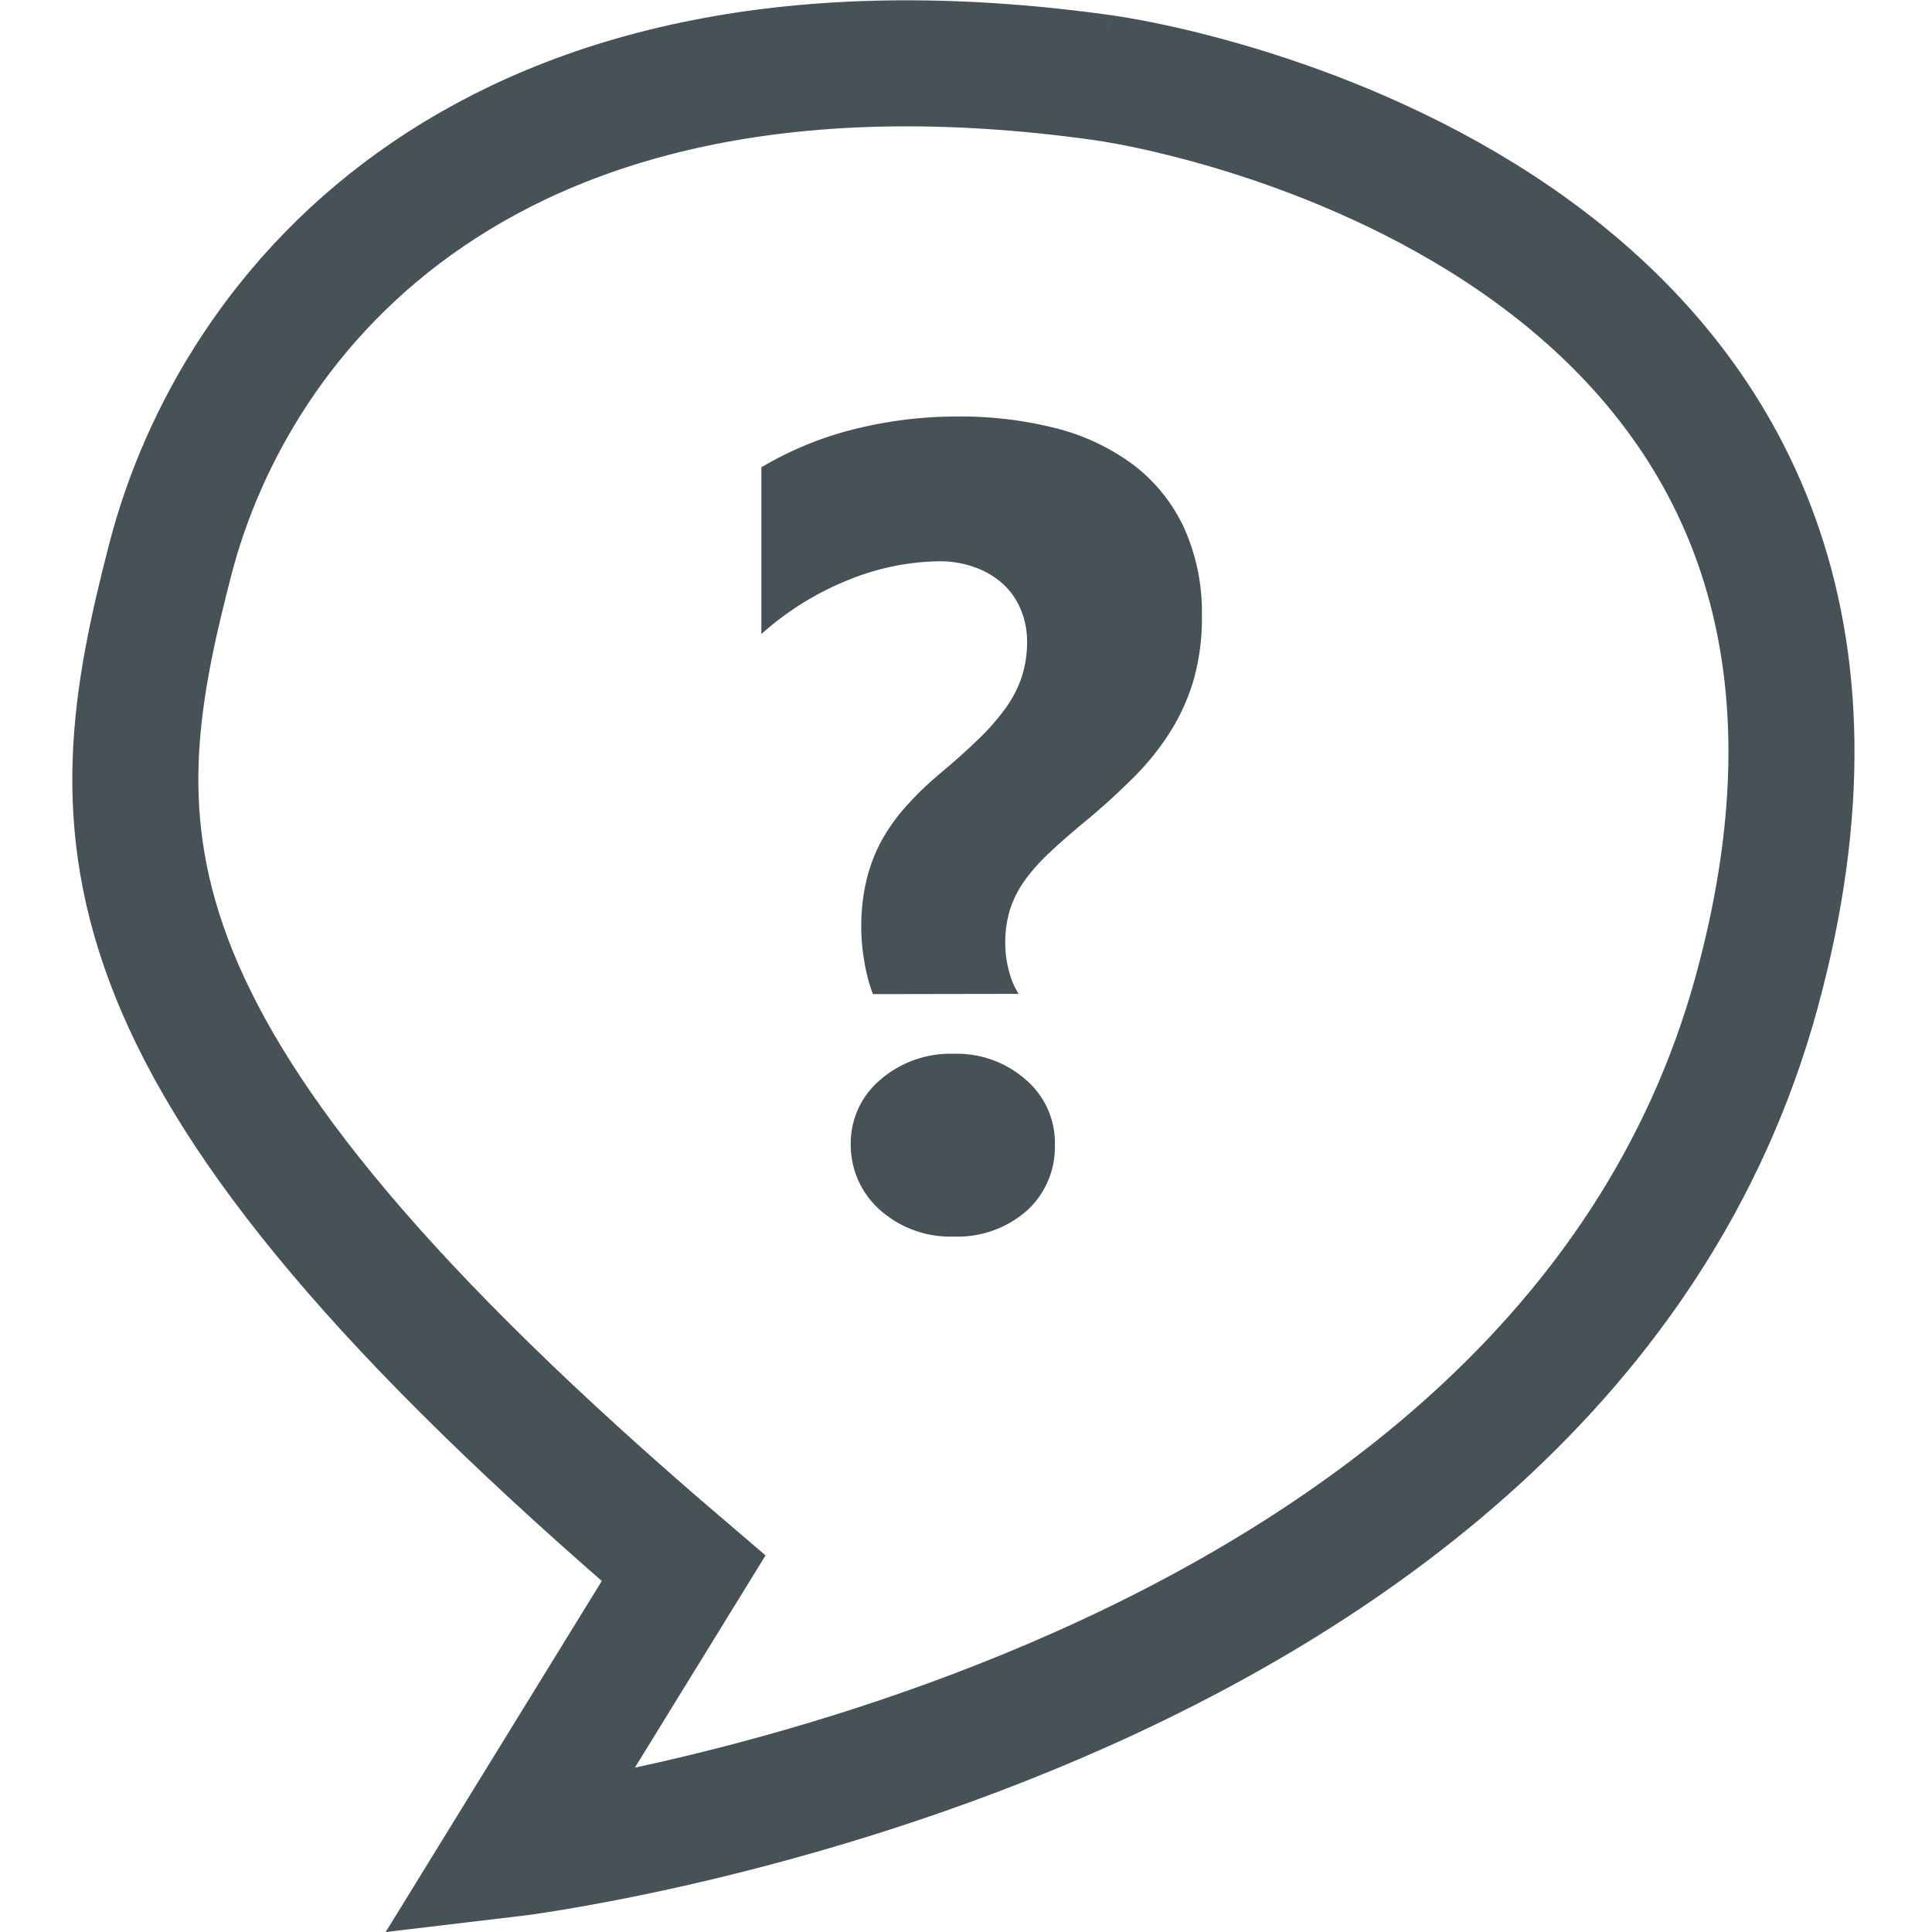 <svg xmlns="http://www.w3.org/2000/svg" xmlns:xlink="http://www.w3.org/1999/xlink" id="icon-help" viewBox="0 0 28.236 30.656" height="25" width="25">
		<g transform="translate(-1350.229 -71.912)">
			<path d="M15.329.225C5.547-1.133,1.568,3.961.556,7.869-.578,12.25-.862,15.716,8.7,23.881L5.907,28.418S22.516,26.464,25.726,14.74,17.212.487,15.329.225" transform="translate(1351.166 72.916)" fill="none" stroke="#475257" stroke-width="2"/>
			<path d="M-1.63-3.647a2.678,2.678,0,0,1-.136-.514A3.245,3.245,0,0,1-1.815-4.7a3.205,3.205,0,0,1,.079-.738A2.575,2.575,0,0,1-1.5-6.069a2.969,2.969,0,0,1,.4-.562,5.085,5.085,0,0,1,.554-.532q.334-.281.584-.523a3.708,3.708,0,0,0,.426-.483,1.874,1.874,0,0,0,.264-.5,1.785,1.785,0,0,0,.088-.576,1.305,1.305,0,0,0-.1-.505,1.127,1.127,0,0,0-.277-.4A1.312,1.312,0,0,0,0-10.415a1.637,1.637,0,0,0-.576-.1A3.938,3.938,0,0,0-2-10.226a4.661,4.661,0,0,0-1.4.866v-2.646a5.479,5.479,0,0,1,1.477-.606,6.717,6.717,0,0,1,1.652-.2,6.112,6.112,0,0,1,1.521.18,3.5,3.5,0,0,1,1.226.567,2.665,2.665,0,0,1,.817.989A3.263,3.263,0,0,1,3.59-9.633a3.566,3.566,0,0,1-.123.971,3.261,3.261,0,0,1-.36.822,4.145,4.145,0,0,1-.589.743,10.9,10.9,0,0,1-.809.734q-.308.255-.541.475a3.015,3.015,0,0,0-.387.435A1.685,1.685,0,0,0,.549-5a1.763,1.763,0,0,0-.079.549,1.707,1.707,0,0,0,.057.431,1.261,1.261,0,0,0,.154.369ZM-.347.2A1.676,1.676,0,0,1-1.516-.22a1.38,1.38,0,0,1-.466-1.037,1.318,1.318,0,0,1,.466-1.028A1.7,1.7,0,0,1-.347-2.7,1.652,1.652,0,0,1,.8-2.285a1.312,1.312,0,0,1,.457,1.028A1.361,1.361,0,0,1,.813-.211,1.664,1.664,0,0,1-.347.2Z" transform="translate(1364.5 91.333)" fill="#475257"/>
		</g>
	</svg>